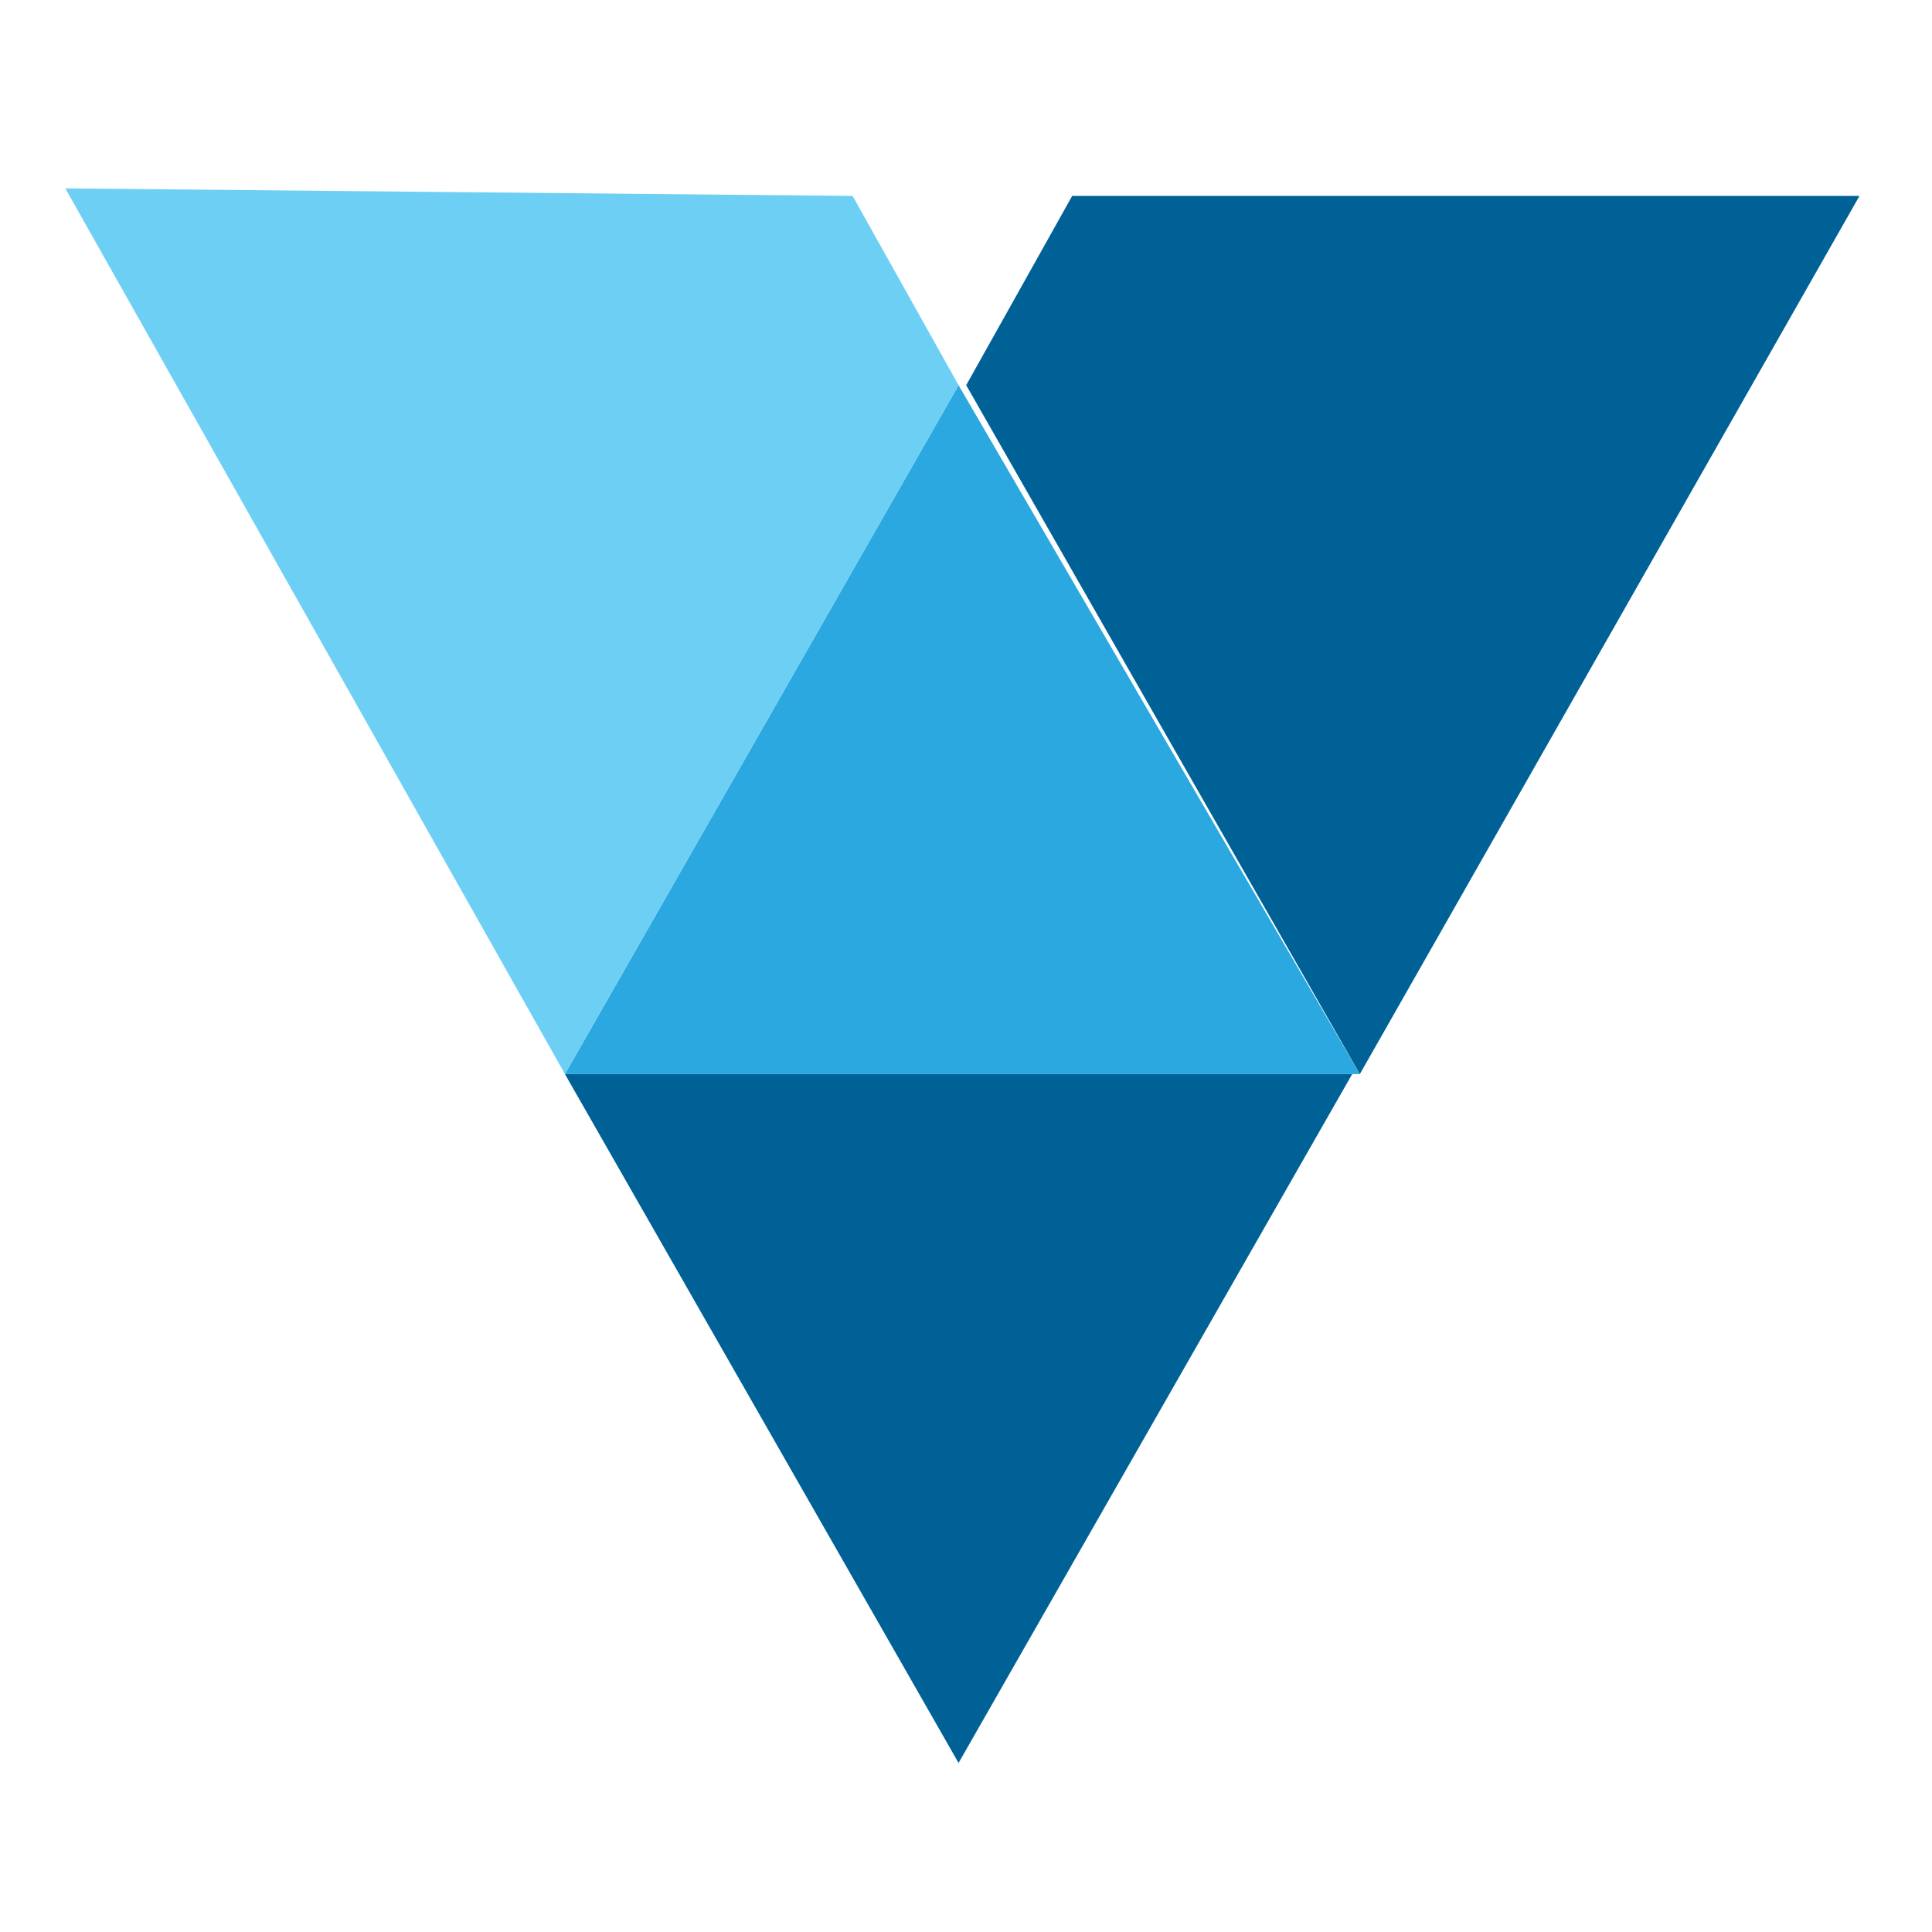 <svg width="80" height="80" viewBox="0 0 80 80" fill="none" xmlns="http://www.w3.org/2000/svg">
<path d="M39.692 73L23.392 44.475H55.992L39.692 73Z" fill="#006196"/>
<path d="M56.306 44.476H23.392L39.692 15.95L56.306 44.476Z" fill="#2BA8E0"/>
<path d="M44.396 8.114H76.997L56.308 44.476L40.008 15.95L44.396 8.114Z" fill="#006196"/>
<path d="M35.305 8.113L39.693 15.95L23.393 44.475L2.704 7.8L35.305 8.113Z" fill="#6ECFF5"/>
</svg>
